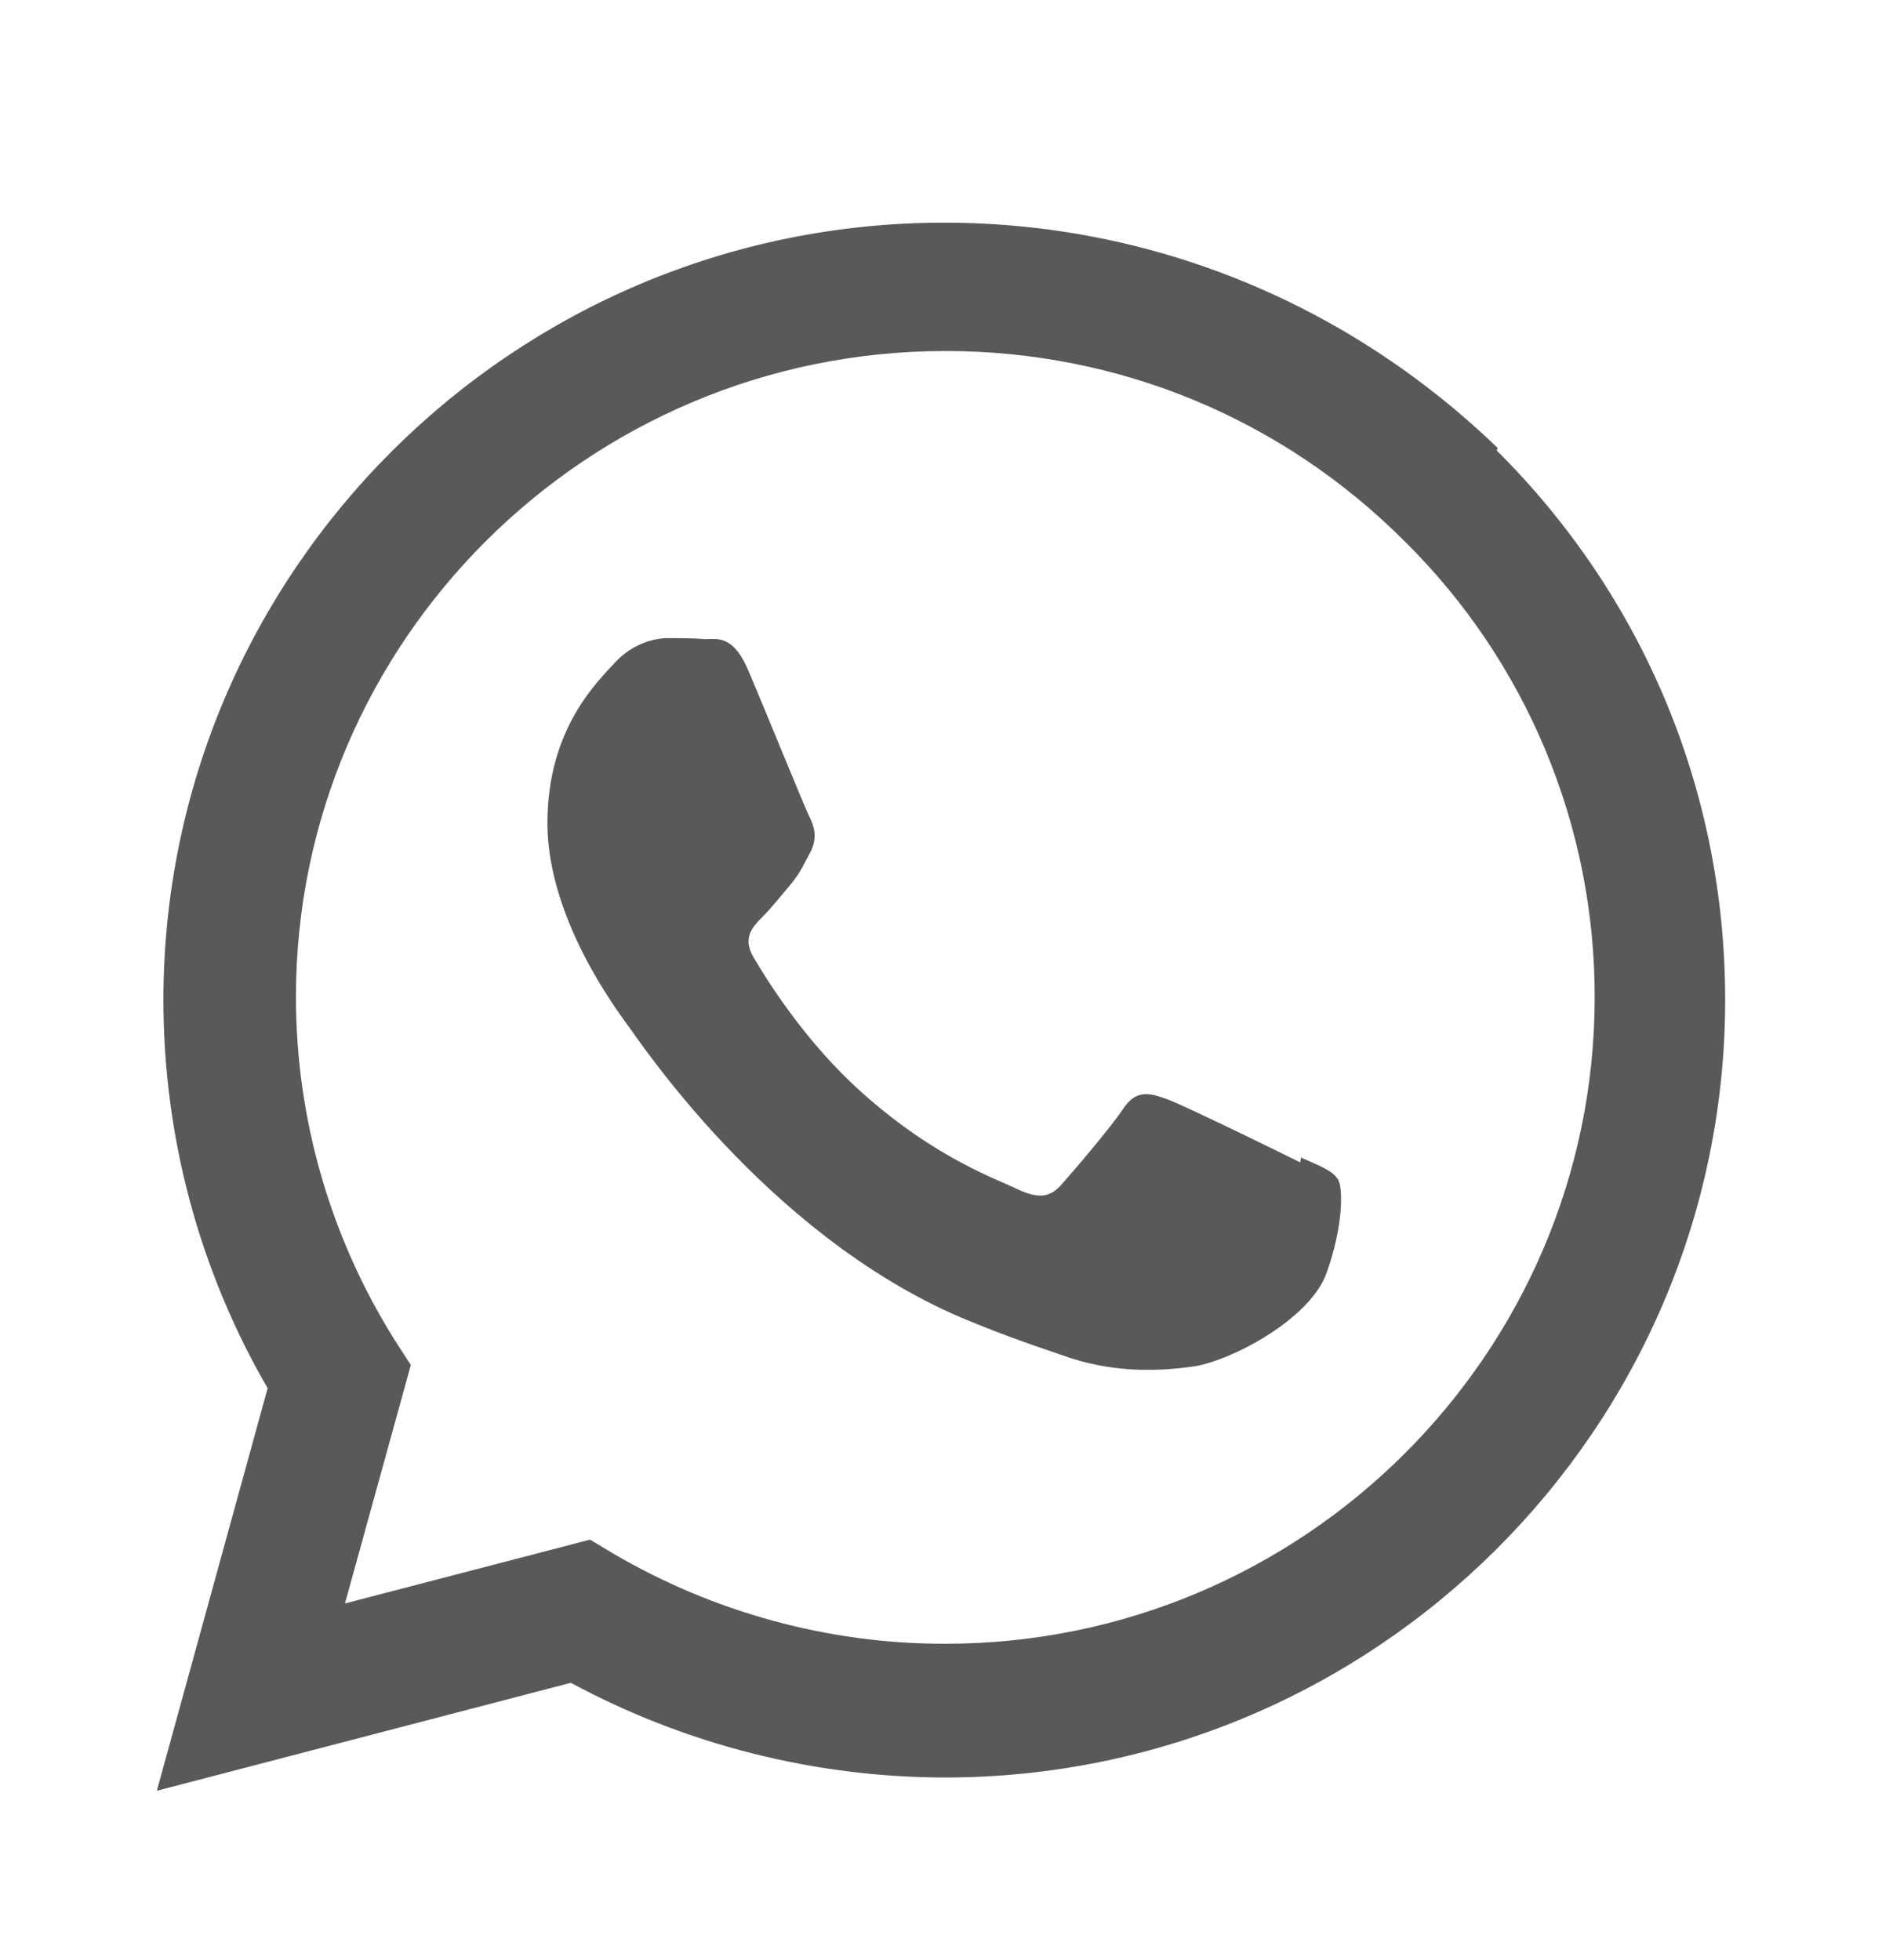 <svg width="24" height="25" viewBox="0 0 24 25" fill="none" xmlns="http://www.w3.org/2000/svg">
<path d="M16.58 14.825C16.329 14.699 15.109 14.103 14.881 14.018C14.652 13.937 14.487 13.894 14.321 14.145C14.158 14.389 13.679 14.949 13.533 15.112C13.387 15.275 13.243 15.287 12.996 15.177C12.746 15.05 11.945 14.789 10.994 13.937C10.252 13.276 9.758 12.462 9.611 12.212C9.464 11.964 9.594 11.824 9.718 11.7C9.832 11.587 9.969 11.414 10.096 11.264C10.216 11.114 10.255 11.014 10.343 10.851C10.424 10.675 10.383 10.539 10.321 10.415C10.259 10.291 9.761 9.064 9.553 8.575C9.354 8.09 9.146 8.152 8.992 8.152C8.849 8.139 8.683 8.139 8.518 8.139C8.352 8.139 8.081 8.201 7.853 8.439C7.625 8.689 6.981 9.288 6.981 10.499C6.981 11.714 7.872 12.889 7.996 13.064C8.123 13.227 9.751 15.727 12.248 16.801C12.843 17.052 13.306 17.202 13.667 17.326C14.262 17.514 14.806 17.488 15.236 17.426C15.711 17.348 16.707 16.824 16.916 16.238C17.128 15.649 17.128 15.161 17.066 15.05C17.004 14.936 16.841 14.874 16.591 14.764L16.58 14.825ZM12.052 20.965H12.039C10.561 20.965 9.099 20.564 7.823 19.816L7.524 19.637L4.399 20.451L5.239 17.41L5.037 17.097C4.212 15.785 3.774 14.266 3.774 12.716C3.774 8.179 7.488 4.477 12.058 4.477C14.272 4.477 16.349 5.34 17.911 6.902C18.682 7.664 19.294 8.571 19.71 9.572C20.126 10.572 20.339 11.646 20.336 12.729C20.33 17.264 16.619 20.965 12.055 20.965H12.052ZM19.099 5.714C17.198 3.878 14.698 2.84 12.039 2.84C6.554 2.84 2.087 7.287 2.084 12.752C2.084 14.497 2.54 16.199 3.413 17.706L2 22.84L7.28 21.463C8.743 22.252 10.378 22.666 12.039 22.671H12.043C17.531 22.671 21.997 18.224 22 12.755C22 10.109 20.968 7.618 19.087 5.746L19.099 5.714Z" fill="#595959"/>
</svg>
